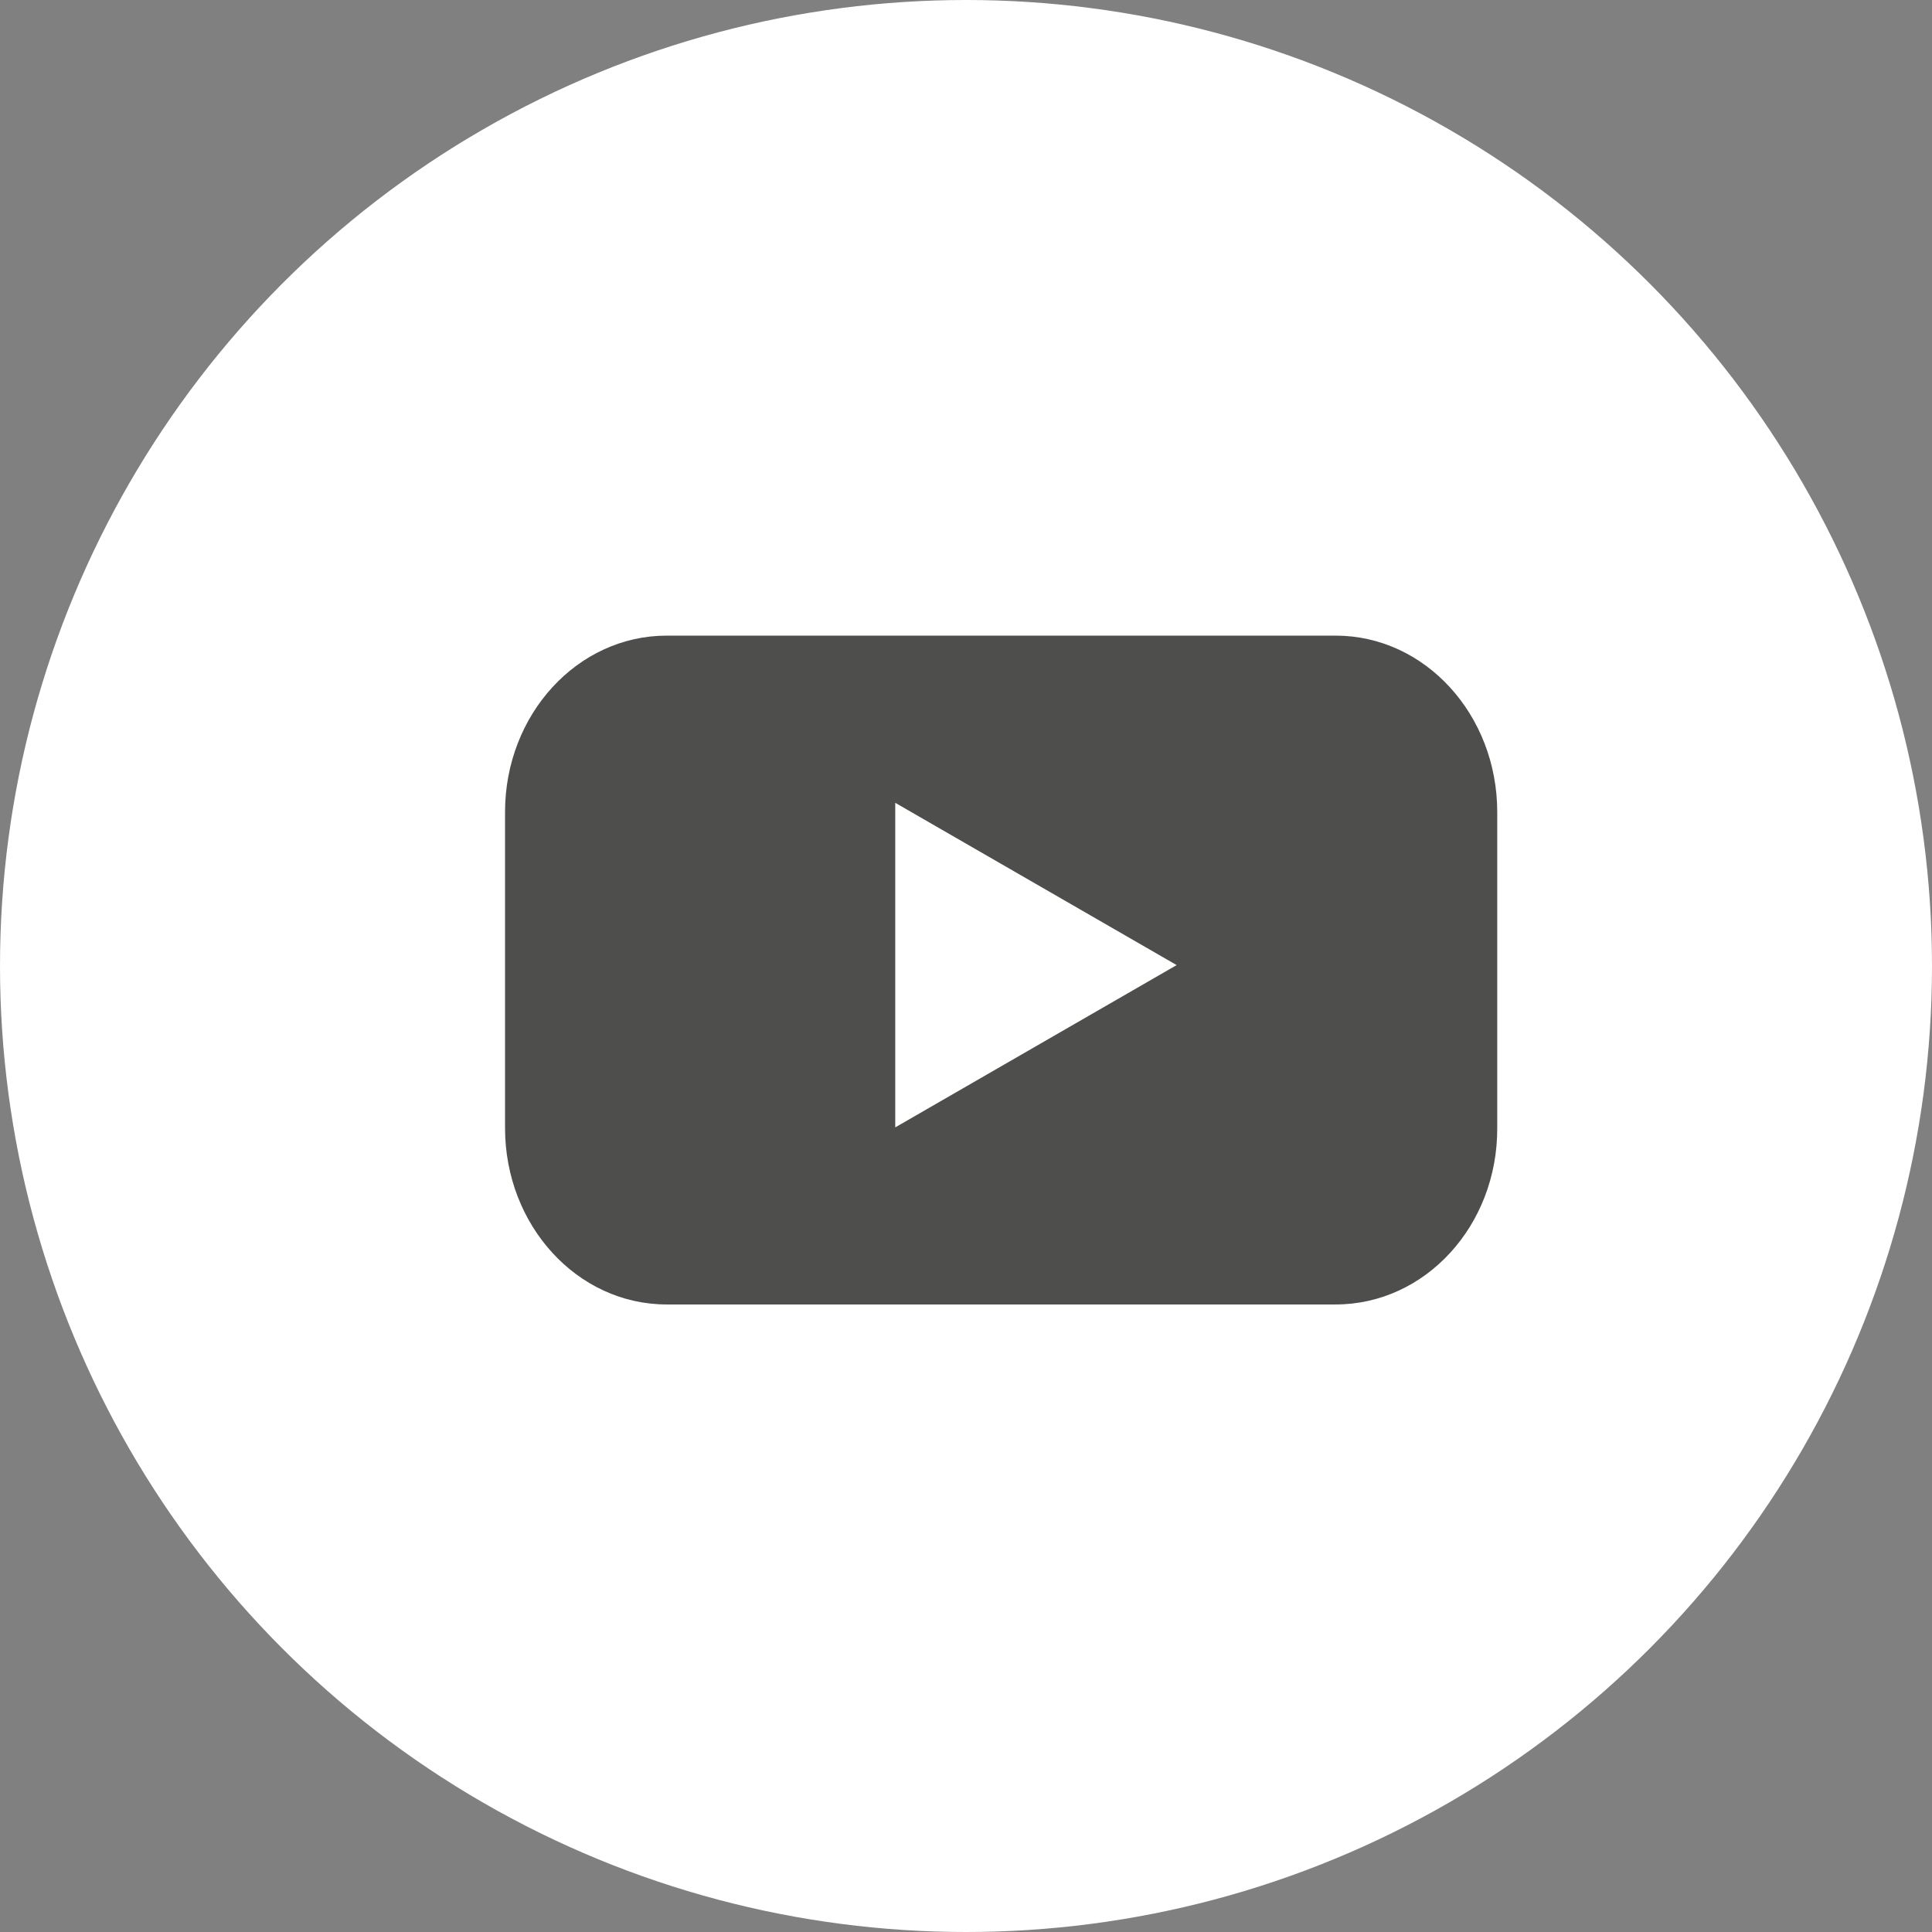 <svg width="32" height="32" viewBox="0 0 32 32" fill="none" xmlns="http://www.w3.org/2000/svg">
<rect x="0" y="0" width="32" height="32" fill="#808080" stroke="none"/>
<circle cx="16" cy="16" r="16" fill="white"/>
<path d="M22.122 21.606H11.042C9.56 21.606 8.365 20.295 8.365 18.683V13.451C8.365 11.832 9.566 10.528 11.042 10.528H22.122C23.604 10.528 24.799 11.839 24.799 13.451V18.683C24.805 20.302 23.604 21.606 22.122 21.606Z" fill="#4E4E4C"/>
<path d="M19.489 15.985L14.828 13.297V18.673L19.489 15.985Z" fill="white"/>
</svg>

